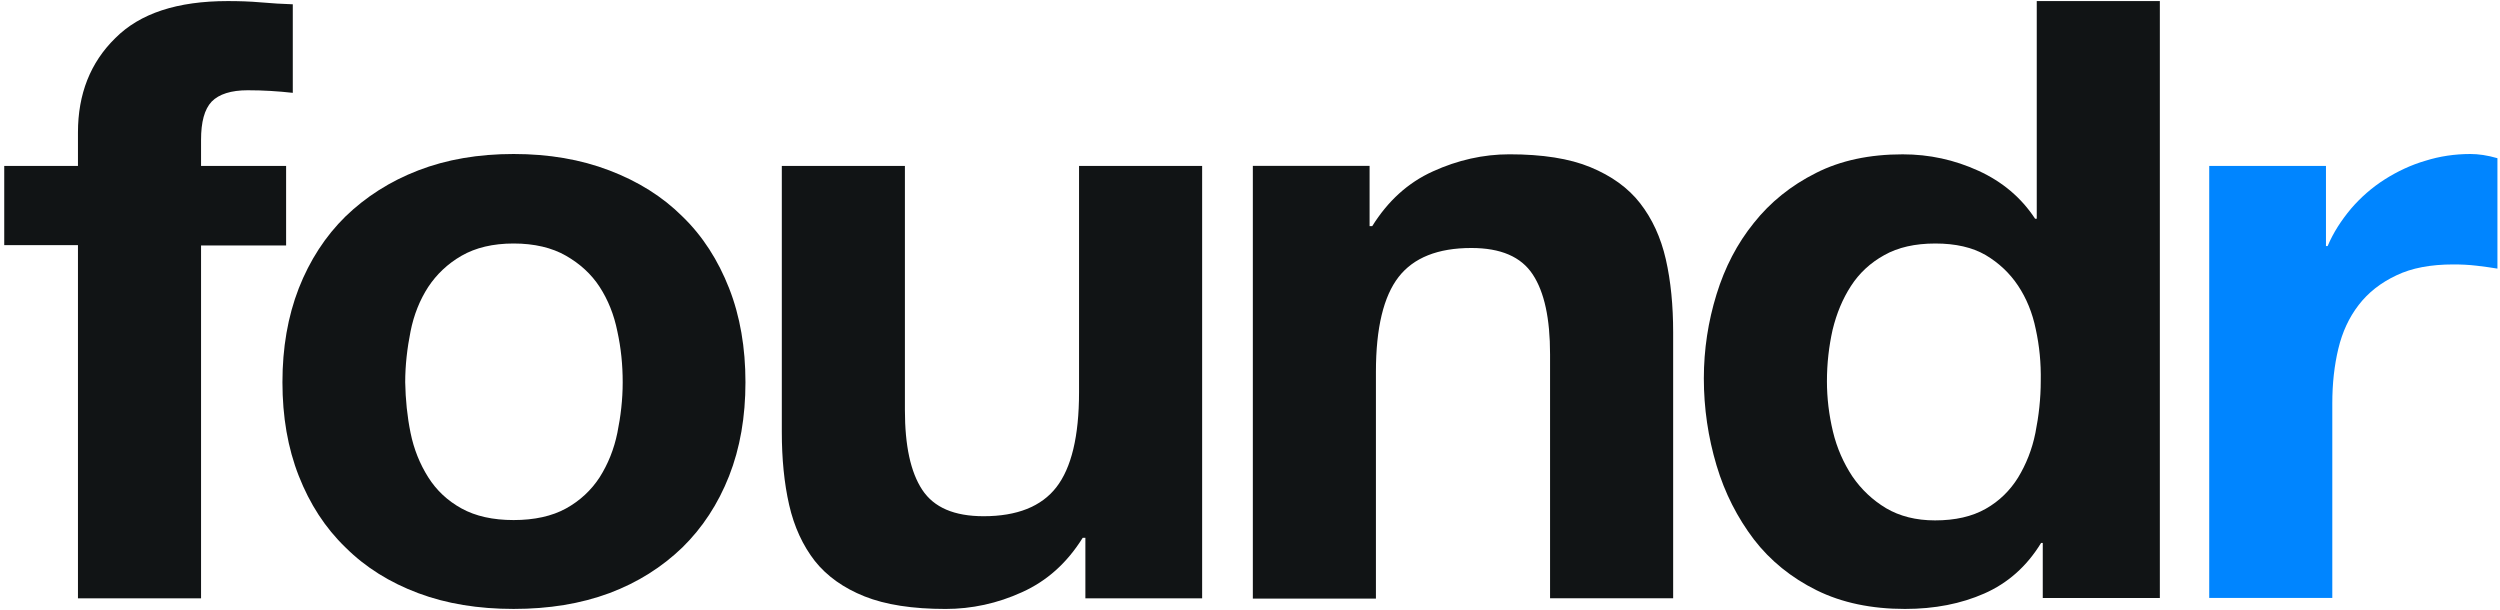 <svg width="295" height="72" viewBox="0 0 295 72" fill="none" xmlns="http://www.w3.org/2000/svg">
<path d="M0.5 28.925V19.579H9.199V15.628C9.199 11.107 10.656 7.383 13.608 4.496C16.521 1.571 20.929 0.127 26.873 0.127C28.172 0.127 29.471 0.165 30.77 0.279C32.069 0.393 33.328 0.469 34.549 0.507V10.955C32.856 10.765 31.085 10.651 29.235 10.651C27.267 10.651 25.849 11.107 24.984 11.98C24.118 12.892 23.724 14.412 23.724 16.502V19.579H33.761V28.963H23.724V70.602H9.199V28.925H0.5Z" fill="#111415"/>
<path d="M35.257 34.014C36.556 30.709 38.406 27.86 40.768 25.542C43.169 23.225 46.003 21.401 49.349 20.109C52.695 18.818 56.434 18.172 60.607 18.172C64.779 18.172 68.519 18.818 71.904 20.109C75.289 21.401 78.163 23.187 80.524 25.542C82.925 27.86 84.736 30.709 86.035 34.014C87.334 37.319 87.964 41.042 87.964 45.107C87.964 49.172 87.334 52.858 86.035 56.163C84.736 59.468 82.886 62.279 80.524 64.597C78.123 66.914 75.25 68.738 71.904 69.991C68.519 71.245 64.779 71.853 60.607 71.853C56.434 71.853 52.695 71.245 49.349 69.991C46.003 68.738 43.13 66.952 40.768 64.597C38.367 62.279 36.556 59.468 35.257 56.163C33.958 52.858 33.328 49.172 33.328 45.107C33.328 41.042 33.958 37.357 35.257 34.014ZM48.444 51.072C48.837 53.009 49.546 54.757 50.53 56.315C51.514 57.872 52.813 59.088 54.466 60C56.12 60.911 58.166 61.367 60.607 61.367C63.047 61.367 65.134 60.911 66.787 60C68.44 59.088 69.778 57.834 70.762 56.315C71.746 54.757 72.455 53.009 72.849 51.072C73.242 49.134 73.478 47.159 73.478 45.107C73.478 43.056 73.282 41.08 72.849 39.105C72.455 37.129 71.746 35.382 70.762 33.862C69.778 32.342 68.44 31.127 66.787 30.177C65.134 29.227 63.047 28.733 60.607 28.733C58.166 28.733 56.12 29.227 54.466 30.177C52.813 31.127 51.514 32.38 50.53 33.862C49.546 35.382 48.837 37.129 48.444 39.105C48.05 41.08 47.814 43.094 47.814 45.107C47.853 47.159 48.05 49.134 48.444 51.072Z" fill="#111415"/>
<path d="M128.075 70.564V63.459H127.76C125.91 66.423 123.548 68.55 120.596 69.88C117.683 71.21 114.652 71.856 111.582 71.856C107.685 71.856 104.496 71.362 102.016 70.374C99.537 69.386 97.569 67.98 96.151 66.195C94.734 64.371 93.711 62.168 93.121 59.584C92.53 57.001 92.254 54.114 92.254 50.96V19.579H106.779V48.377C106.779 52.594 107.449 55.709 108.826 57.799C110.204 59.888 112.605 60.914 116.069 60.914C120.005 60.914 122.879 59.774 124.65 57.495C126.421 55.215 127.327 51.492 127.327 46.287V19.579H141.852V70.602H128.075V70.564Z" fill="#111415"/>
<path d="M161.611 19.576V26.68H161.926C163.776 23.717 166.138 21.551 169.09 20.221C172.003 18.892 175.034 18.208 178.104 18.208C182.001 18.208 185.19 18.702 187.67 19.728C190.149 20.753 192.118 22.159 193.535 23.983C194.952 25.806 195.975 28.01 196.566 30.593C197.156 33.176 197.432 36.064 197.432 39.217V70.597H182.907V41.8C182.907 37.583 182.238 34.468 180.86 32.379C179.482 30.289 177.081 29.263 173.617 29.263C169.681 29.263 166.807 30.403 165.036 32.682C163.265 34.962 162.359 38.685 162.359 43.89V70.635H147.835V19.576H161.611Z" fill="#111415"/>
<path d="M240.849 64.066C239.156 66.839 236.912 68.814 234.157 70.03C231.402 71.246 228.292 71.854 224.789 71.854C220.852 71.854 217.349 71.132 214.358 69.65C211.366 68.168 208.886 66.155 206.957 63.648C205.029 61.102 203.533 58.215 202.549 54.91C201.565 51.605 201.053 48.185 201.053 44.652C201.053 41.233 201.565 37.928 202.549 34.737C203.533 31.545 204.989 28.734 206.957 26.303C208.886 23.871 211.327 21.896 214.279 20.414C217.192 18.932 220.616 18.211 224.513 18.211C227.662 18.211 230.614 18.856 233.449 20.148C236.283 21.44 238.526 23.339 240.14 25.809H240.337V0.127H254.862V70.562H241.046V64.066H240.849ZM240.219 38.84C239.825 36.902 239.117 35.193 238.133 33.711C237.149 32.229 235.85 31.014 234.314 30.102C232.74 29.19 230.772 28.734 228.371 28.734C225.97 28.734 223.962 29.19 222.348 30.102C220.695 31.014 219.396 32.229 218.412 33.749C217.428 35.268 216.719 36.978 216.247 38.916C215.814 40.853 215.578 42.867 215.578 44.994C215.578 46.97 215.814 48.945 216.286 50.921C216.759 52.896 217.546 54.644 218.569 56.201C219.632 57.759 220.971 59.013 222.545 59.962C224.159 60.912 226.088 61.406 228.331 61.406C230.732 61.406 232.701 60.95 234.314 60.038C235.928 59.127 237.188 57.873 238.133 56.353C239.077 54.796 239.786 53.048 240.18 51.073C240.573 49.097 240.809 47.046 240.809 44.956C240.849 42.829 240.652 40.815 240.219 38.84Z" fill="#111415"/>
<path d="M274.464 19.578V29.037H274.661C275.33 27.442 276.275 25.998 277.417 24.63C278.558 23.301 279.896 22.123 281.392 21.173C282.888 20.223 284.502 19.463 286.195 18.97C287.887 18.438 289.658 18.172 291.508 18.172C292.453 18.172 293.516 18.324 294.697 18.666V31.696C294.028 31.582 293.201 31.468 292.256 31.355C291.312 31.241 290.367 31.203 289.501 31.203C286.824 31.203 284.581 31.62 282.77 32.494C280.92 33.368 279.464 34.508 278.322 35.989C277.18 37.471 276.393 39.181 275.921 41.156C275.449 43.132 275.212 45.259 275.212 47.576V70.56H260.688V19.578H274.464Z" fill="#0085FF"/>
</svg>
